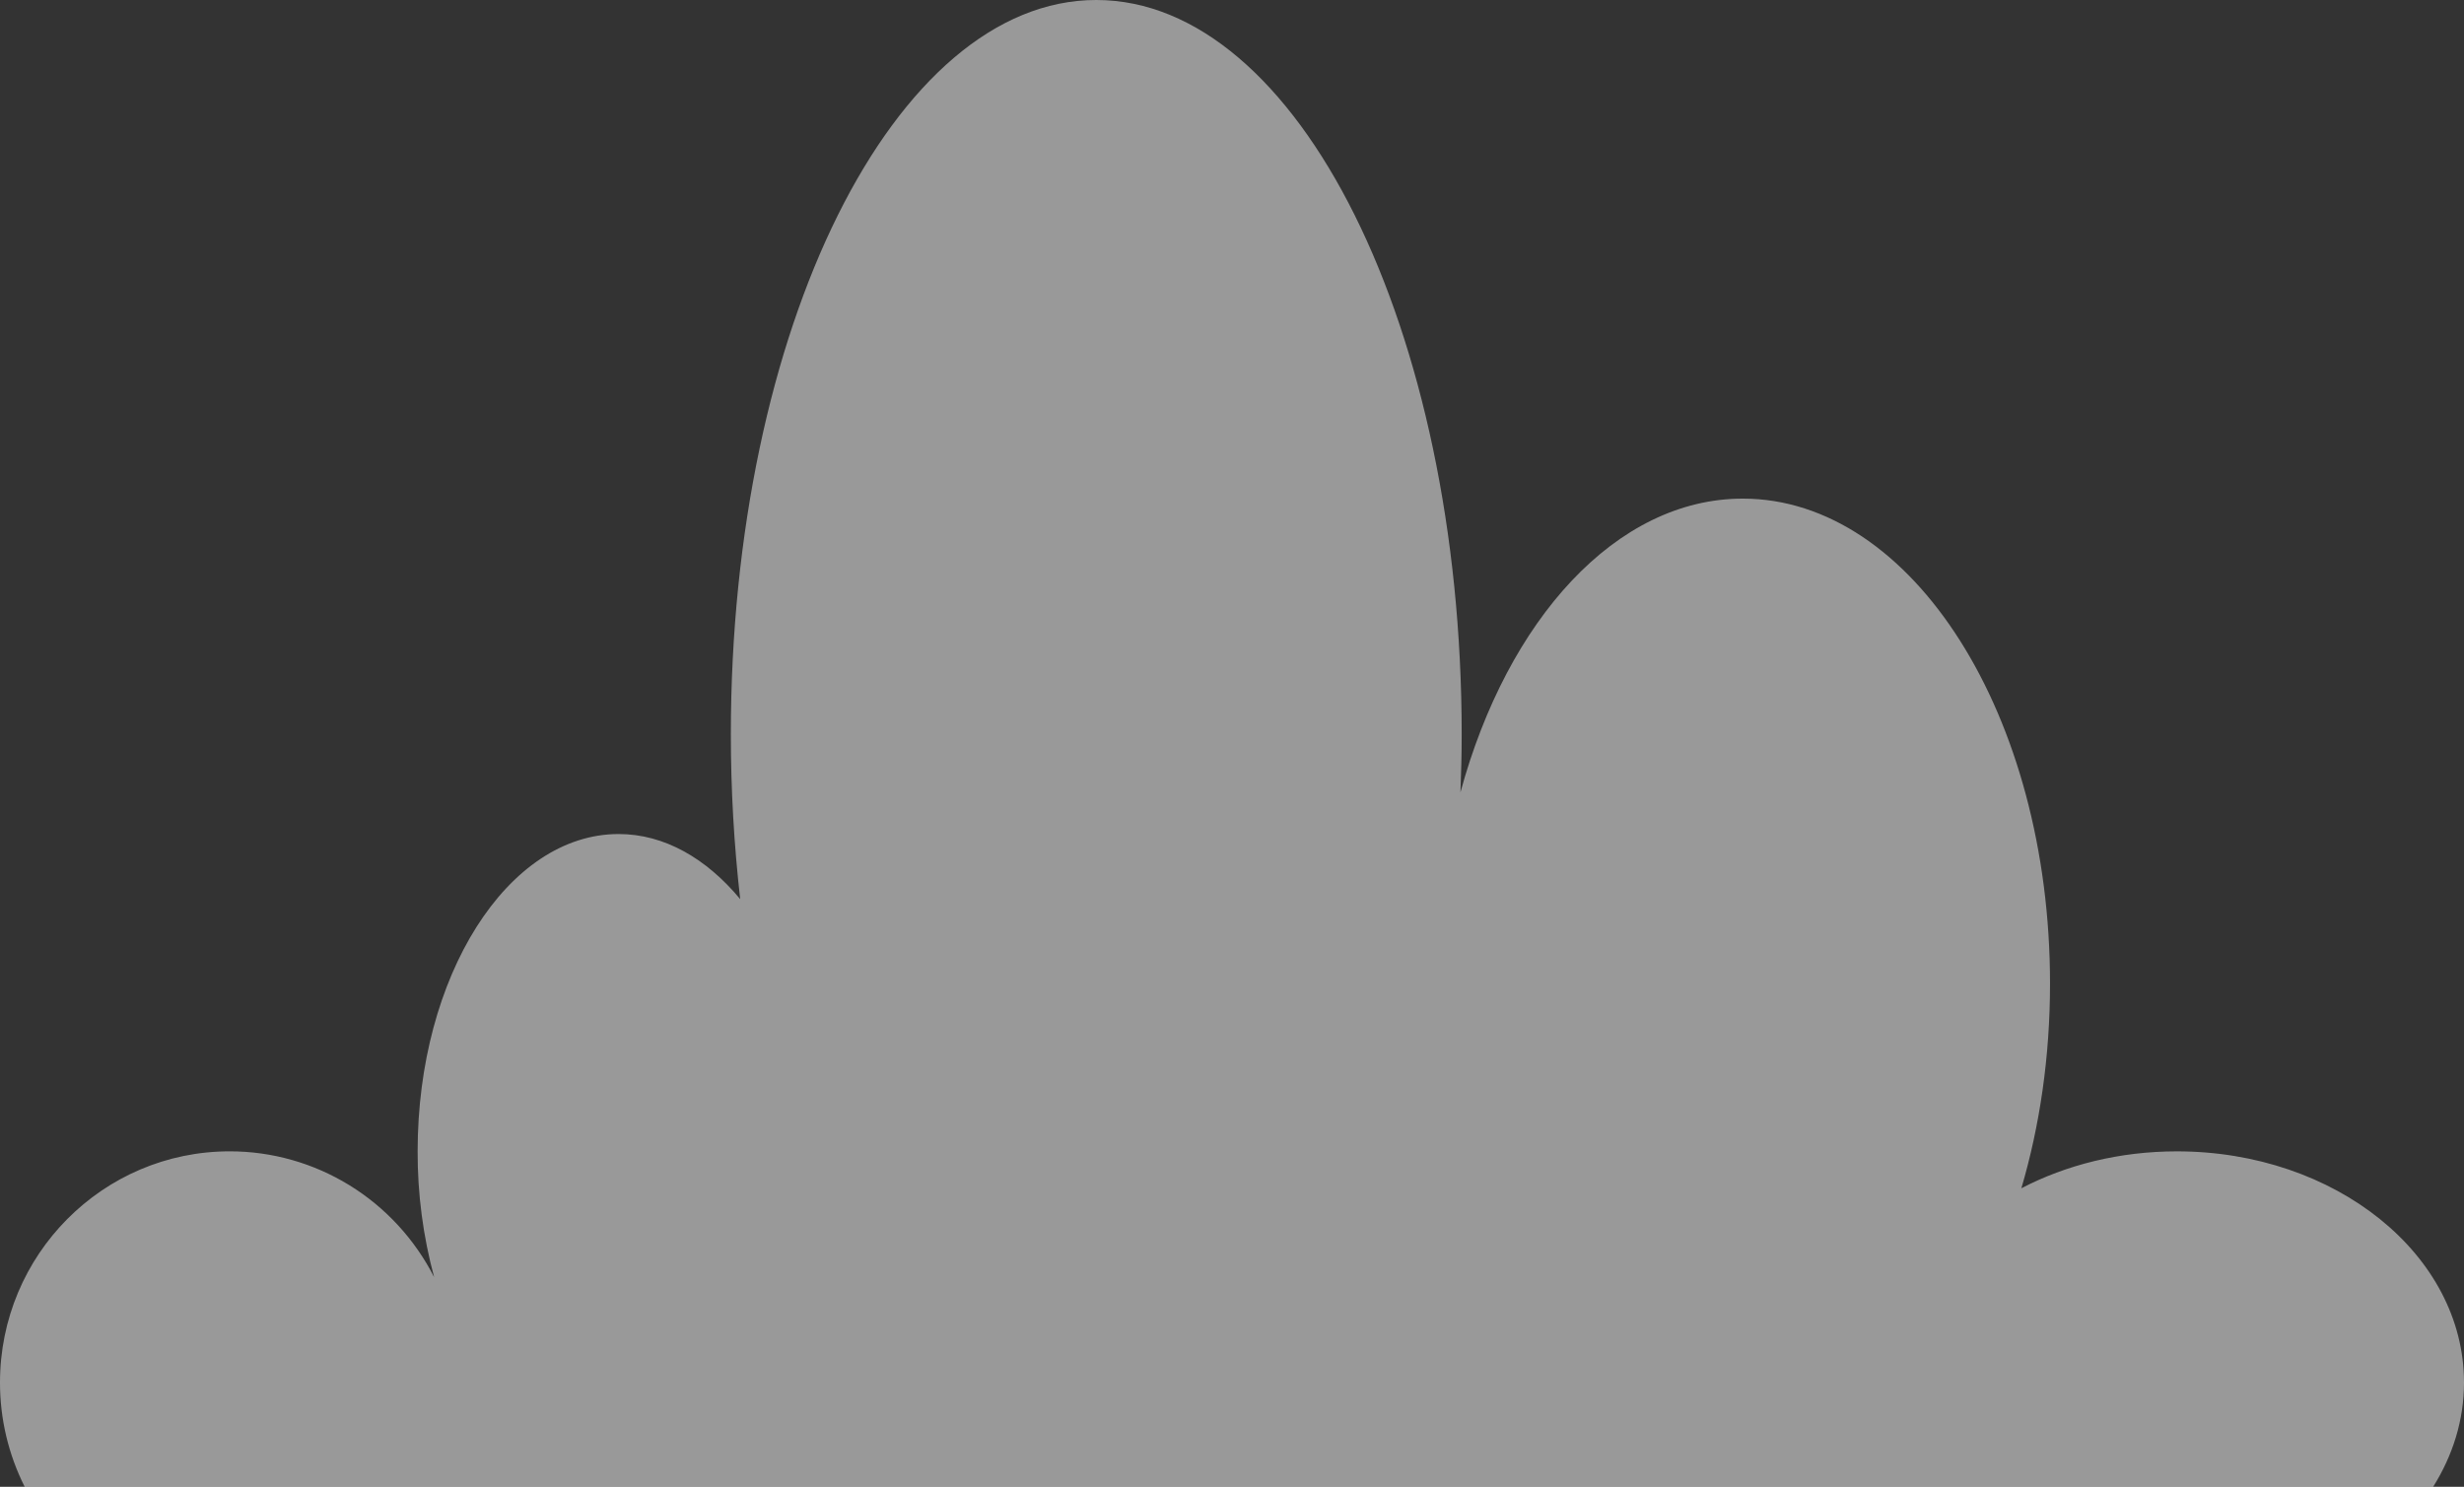 <svg width="227" height="137" viewBox="0 0 227 137" fill="none" xmlns="http://www.w3.org/2000/svg">
<rect x="0" y="0" width="227" height="137" fill="#333333" stroke="none"/>
<path d="M200.548 106.09C195.267 106.09 190.35 107.341 186.221 109.491C187.912 103.761 188.862 97.374 188.862 90.636C188.862 65.953 176.19 45.944 160.559 45.944C148.893 45.944 138.878 57.092 134.546 73.009C134.615 71.243 134.66 69.464 134.66 67.664C134.66 30.293 119.588 0 100.996 0C82.404 0 67.331 30.299 67.331 67.664C67.331 72.737 67.618 77.807 68.192 82.848C65.08 79.102 61.206 76.851 56.991 76.851C46.765 76.851 38.475 89.941 38.475 106.088C38.464 110.004 38.975 113.903 39.995 117.681C38.215 114.187 35.515 111.257 32.193 109.212C28.87 107.167 25.053 106.086 21.162 106.088C9.474 106.088 7.34696e-06 115.625 7.34696e-06 127.393C-0.003 130.731 0.777 134.024 2.276 137H224.155C225.97 134.112 227 130.845 227 127.393C227 115.626 215.156 106.09 200.548 106.09Z" fill="white" fill-opacity="0.5"/>
</svg>
